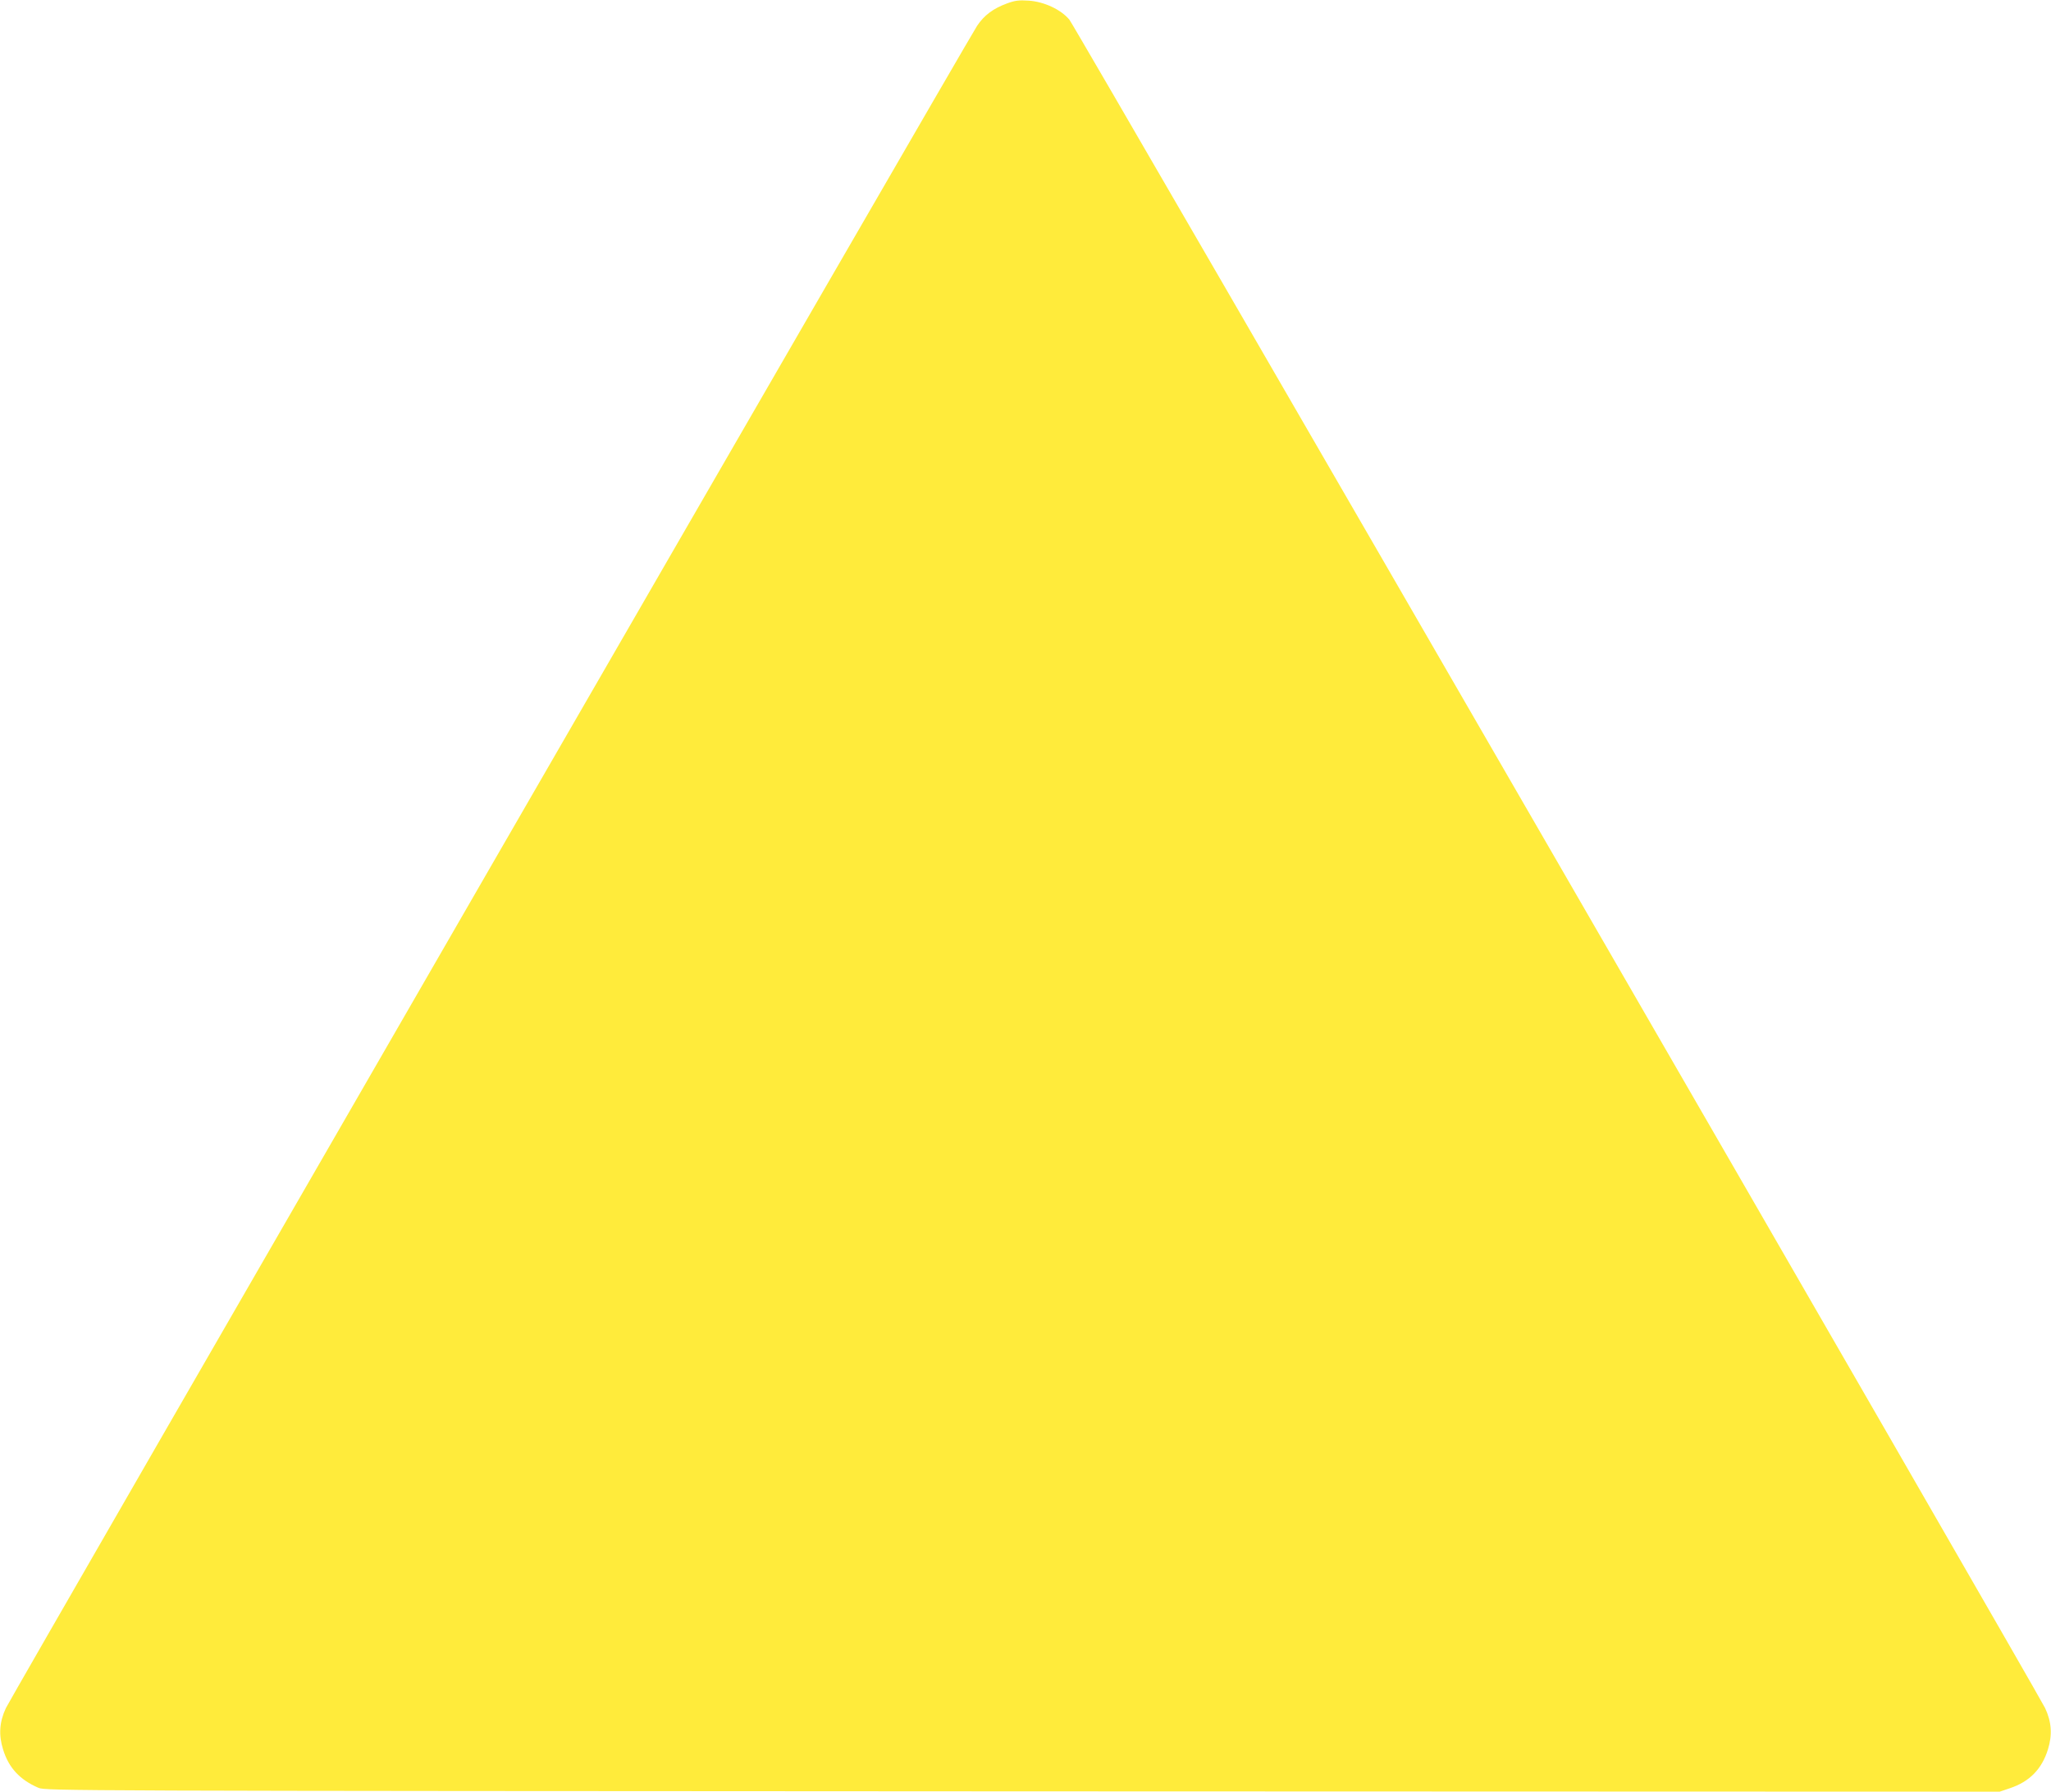 <?xml version="1.0" standalone="no"?>
<!DOCTYPE svg PUBLIC "-//W3C//DTD SVG 20010904//EN"
 "http://www.w3.org/TR/2001/REC-SVG-20010904/DTD/svg10.dtd">
<svg version="1.0" xmlns="http://www.w3.org/2000/svg"
 width="1280pt" height="1118pt" viewBox="0 0 1280 1118"
 preserveAspectRatio="xMidYMid meet">
<g transform="translate(0,1118) scale(0.1,-0.1)"
fill="#ffeb3b" stroke="none">
<path d="M6283 11158 c-84 -31 -141 -73 -185 -139 -54 -79 -6026 -10423 -6061
-10497 -41 -87 -46 -168 -18 -258 35 -115 105 -190 221 -240 44 -19 153 -19
6143 -22 l6097 -2 62 21 c124 41 201 120 239 243 28 90 23 171 -18 258 -50
104 -6051 10489 -6089 10535 -52 63 -158 113 -255 119 -60 4 -85 1 -136 -18z"/>
</g>
</svg>

